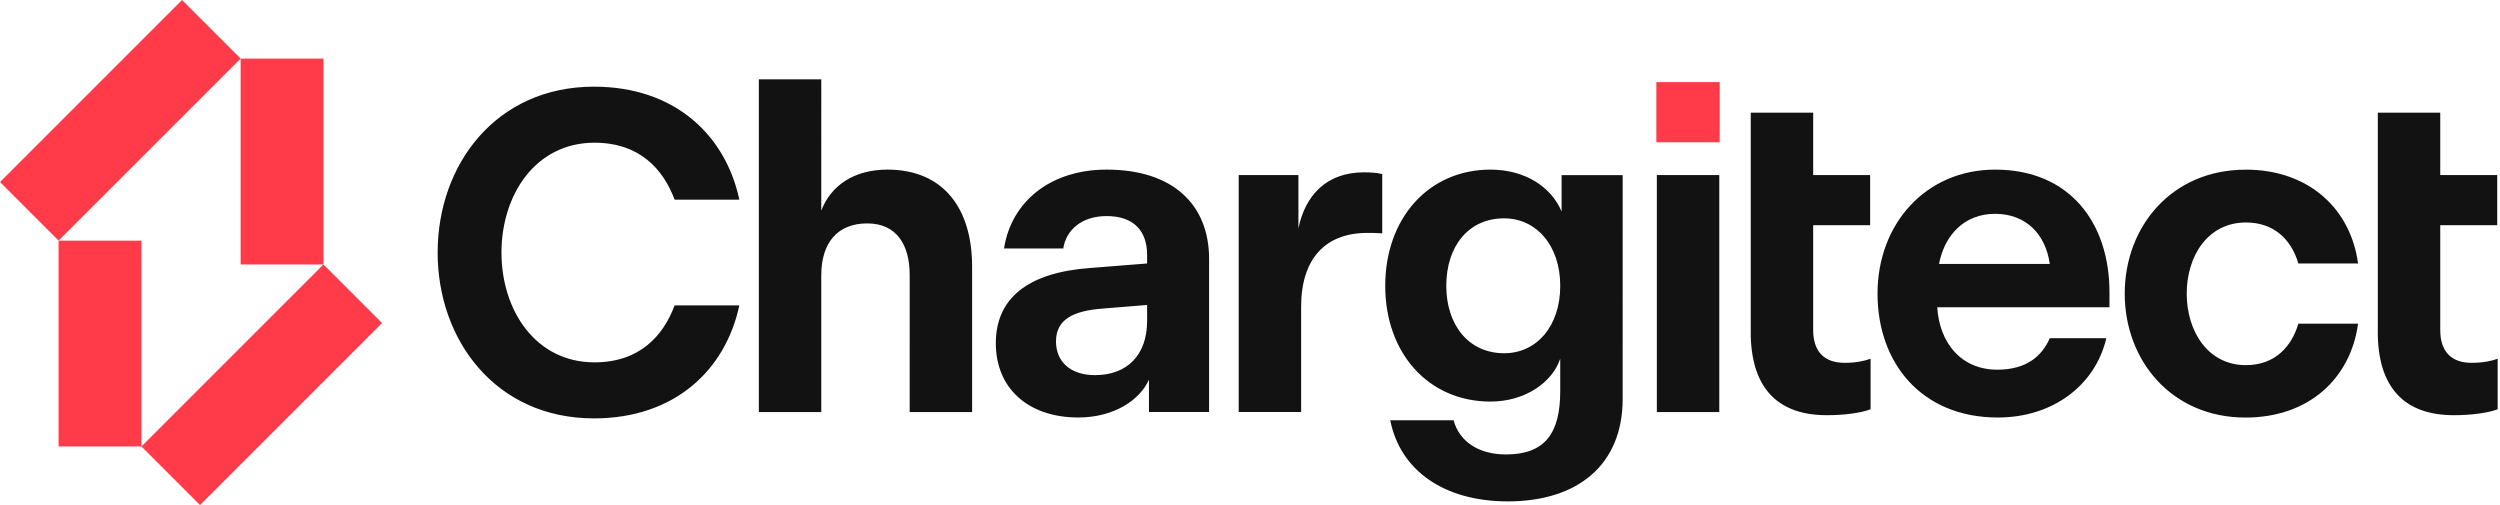 <svg xmlns="http://www.w3.org/2000/svg" width="198" height="40" fill="none"><path fill="#121212" d="M34.662 20.001c0-6.965 4.62-13.137 12.38-13.137 6.425 0 10.43 3.862 11.514 8.95H53.43c-.901-2.417-2.778-4.512-6.35-4.512-4.657 0-7.363 4.115-7.363 8.7 0 4.584 2.706 8.696 7.362 8.696 3.573 0 5.45-2.092 6.351-4.512h5.125c-1.084 5.088-5.089 8.95-11.514 8.95-7.76 0-12.38-6.171-12.38-13.137V20ZM60.1 6.285h4.945V16.68c.758-1.985 2.6-3.247 5.235-3.247 4.44 0 6.712 3.068 6.712 7.688v11.513h-4.945V21.771c0-2.346-1.012-4.077-3.358-4.077-2.345 0-3.644 1.516-3.644 4.115v10.828H60.1V6.285Zm26.203 14.943 4.548-.361v-.686c0-1.878-1.047-3.068-3.211-3.068-1.985 0-3.211 1.119-3.429 2.563h-4.692c.58-3.718 3.683-6.243 8.121-6.243 5.306 0 8.12 2.814 8.12 7.073v12.126h-4.763v-2.564c-.722 1.624-2.778 2.997-5.595 2.997-3.97 0-6.533-2.31-6.533-5.883 0-3.572 2.563-5.595 7.434-5.954Zm.433 8.482c2.528 0 4.115-1.588 4.115-4.295v-1.262l-3.572.29c-2.238.18-3.644.829-3.644 2.598 0 1.588 1.119 2.671 3.104 2.671l-.003-.002Zm11.37-15.845h4.728v4.223c.54-2.635 2.238-4.44 5.196-4.44.54 0 1.083.036 1.444.143v4.692c-.361-.036-.722-.036-1.19-.036-3.322 0-5.235 2.056-5.235 5.847v8.338h-4.945V13.866h.002Zm19.94-.432c2.778 0 4.837 1.408 5.631 3.321v-2.886h4.838V31.59c0 5.27-3.608 8.12-9.097 8.12-5.016 0-8.517-2.417-9.311-6.425h5.017c.433 1.623 1.913 2.707 4.151 2.707 3.104 0 4.295-1.695 4.295-5.017v-2.564c-.615 1.842-2.743 3.394-5.522 3.394-4.909 0-8.338-3.826-8.338-9.168 0-5.343 3.429-9.204 8.338-9.204h-.002Zm1.083 14.543c2.564 0 4.441-2.13 4.441-5.342 0-3.211-1.913-5.342-4.441-5.342-2.85 0-4.584 2.238-4.584 5.342 0 3.104 1.767 5.342 4.584 5.342Z"/><path fill="#FF3B4A" d="M131.183 6.504h5.017v4.763h-5.017V6.504Z"/><path fill="#121212" d="M131.222 13.867h4.945v18.769h-4.945V13.867Zm7.437 12.415V8.922h4.945v4.945h4.512v3.97h-4.512v8.3c0 1.659.83 2.599 2.489 2.599.866 0 1.588-.144 2.057-.326v4.006c-.758.29-2.093.468-3.465.468-3.97 0-6.029-2.238-6.029-6.604l.003.002Zm19.353-12.848c5.954 0 9.058 4.259 9.058 9.709v1.19h-13.642c.179 2.815 1.877 4.946 4.763 4.946 2.31 0 3.537-1.084 4.151-2.492h4.477c-.866 3.718-4.223 6.28-8.59 6.28-6.028 0-9.529-4.296-9.529-9.817s3.826-9.816 9.312-9.816Zm4.33 7.47c-.325-2.345-1.877-3.969-4.33-3.969-2.454 0-4.005 1.695-4.441 3.97h8.771Zm15.502-7.47c5.052 0 8.338 3.14 8.914 7.435h-4.727c-.541-1.842-1.878-3.248-4.152-3.248-3.032 0-4.691 2.671-4.691 5.632 0 2.96 1.659 5.667 4.691 5.667 2.274 0 3.609-1.444 4.152-3.283h4.727c-.579 4.295-3.862 7.434-8.914 7.434-5.847 0-9.565-4.512-9.565-9.816 0-5.303 3.718-9.816 9.565-9.816v-.005Zm10.479 12.848V8.922h4.945v4.945h4.512v3.97h-4.512v8.3c0 1.659.83 2.599 2.489 2.599.866 0 1.588-.144 2.057-.326v4.006c-.758.29-2.093.468-3.465.468-3.97 0-6.029-2.238-6.029-6.604l.003.002Z"/><path fill="#FF3B4A" d="M0 14.416 14.416 0l4.64 4.64L4.638 19.054 0 14.416ZM25.617 4.64v16.303h-6.56V4.64h6.56ZM11.201 35.36l14.416-14.415 4.64 4.64L15.84 40l-4.64-4.64Zm-6.563 0V19.059H11.2V35.36H4.64Z"/></svg>